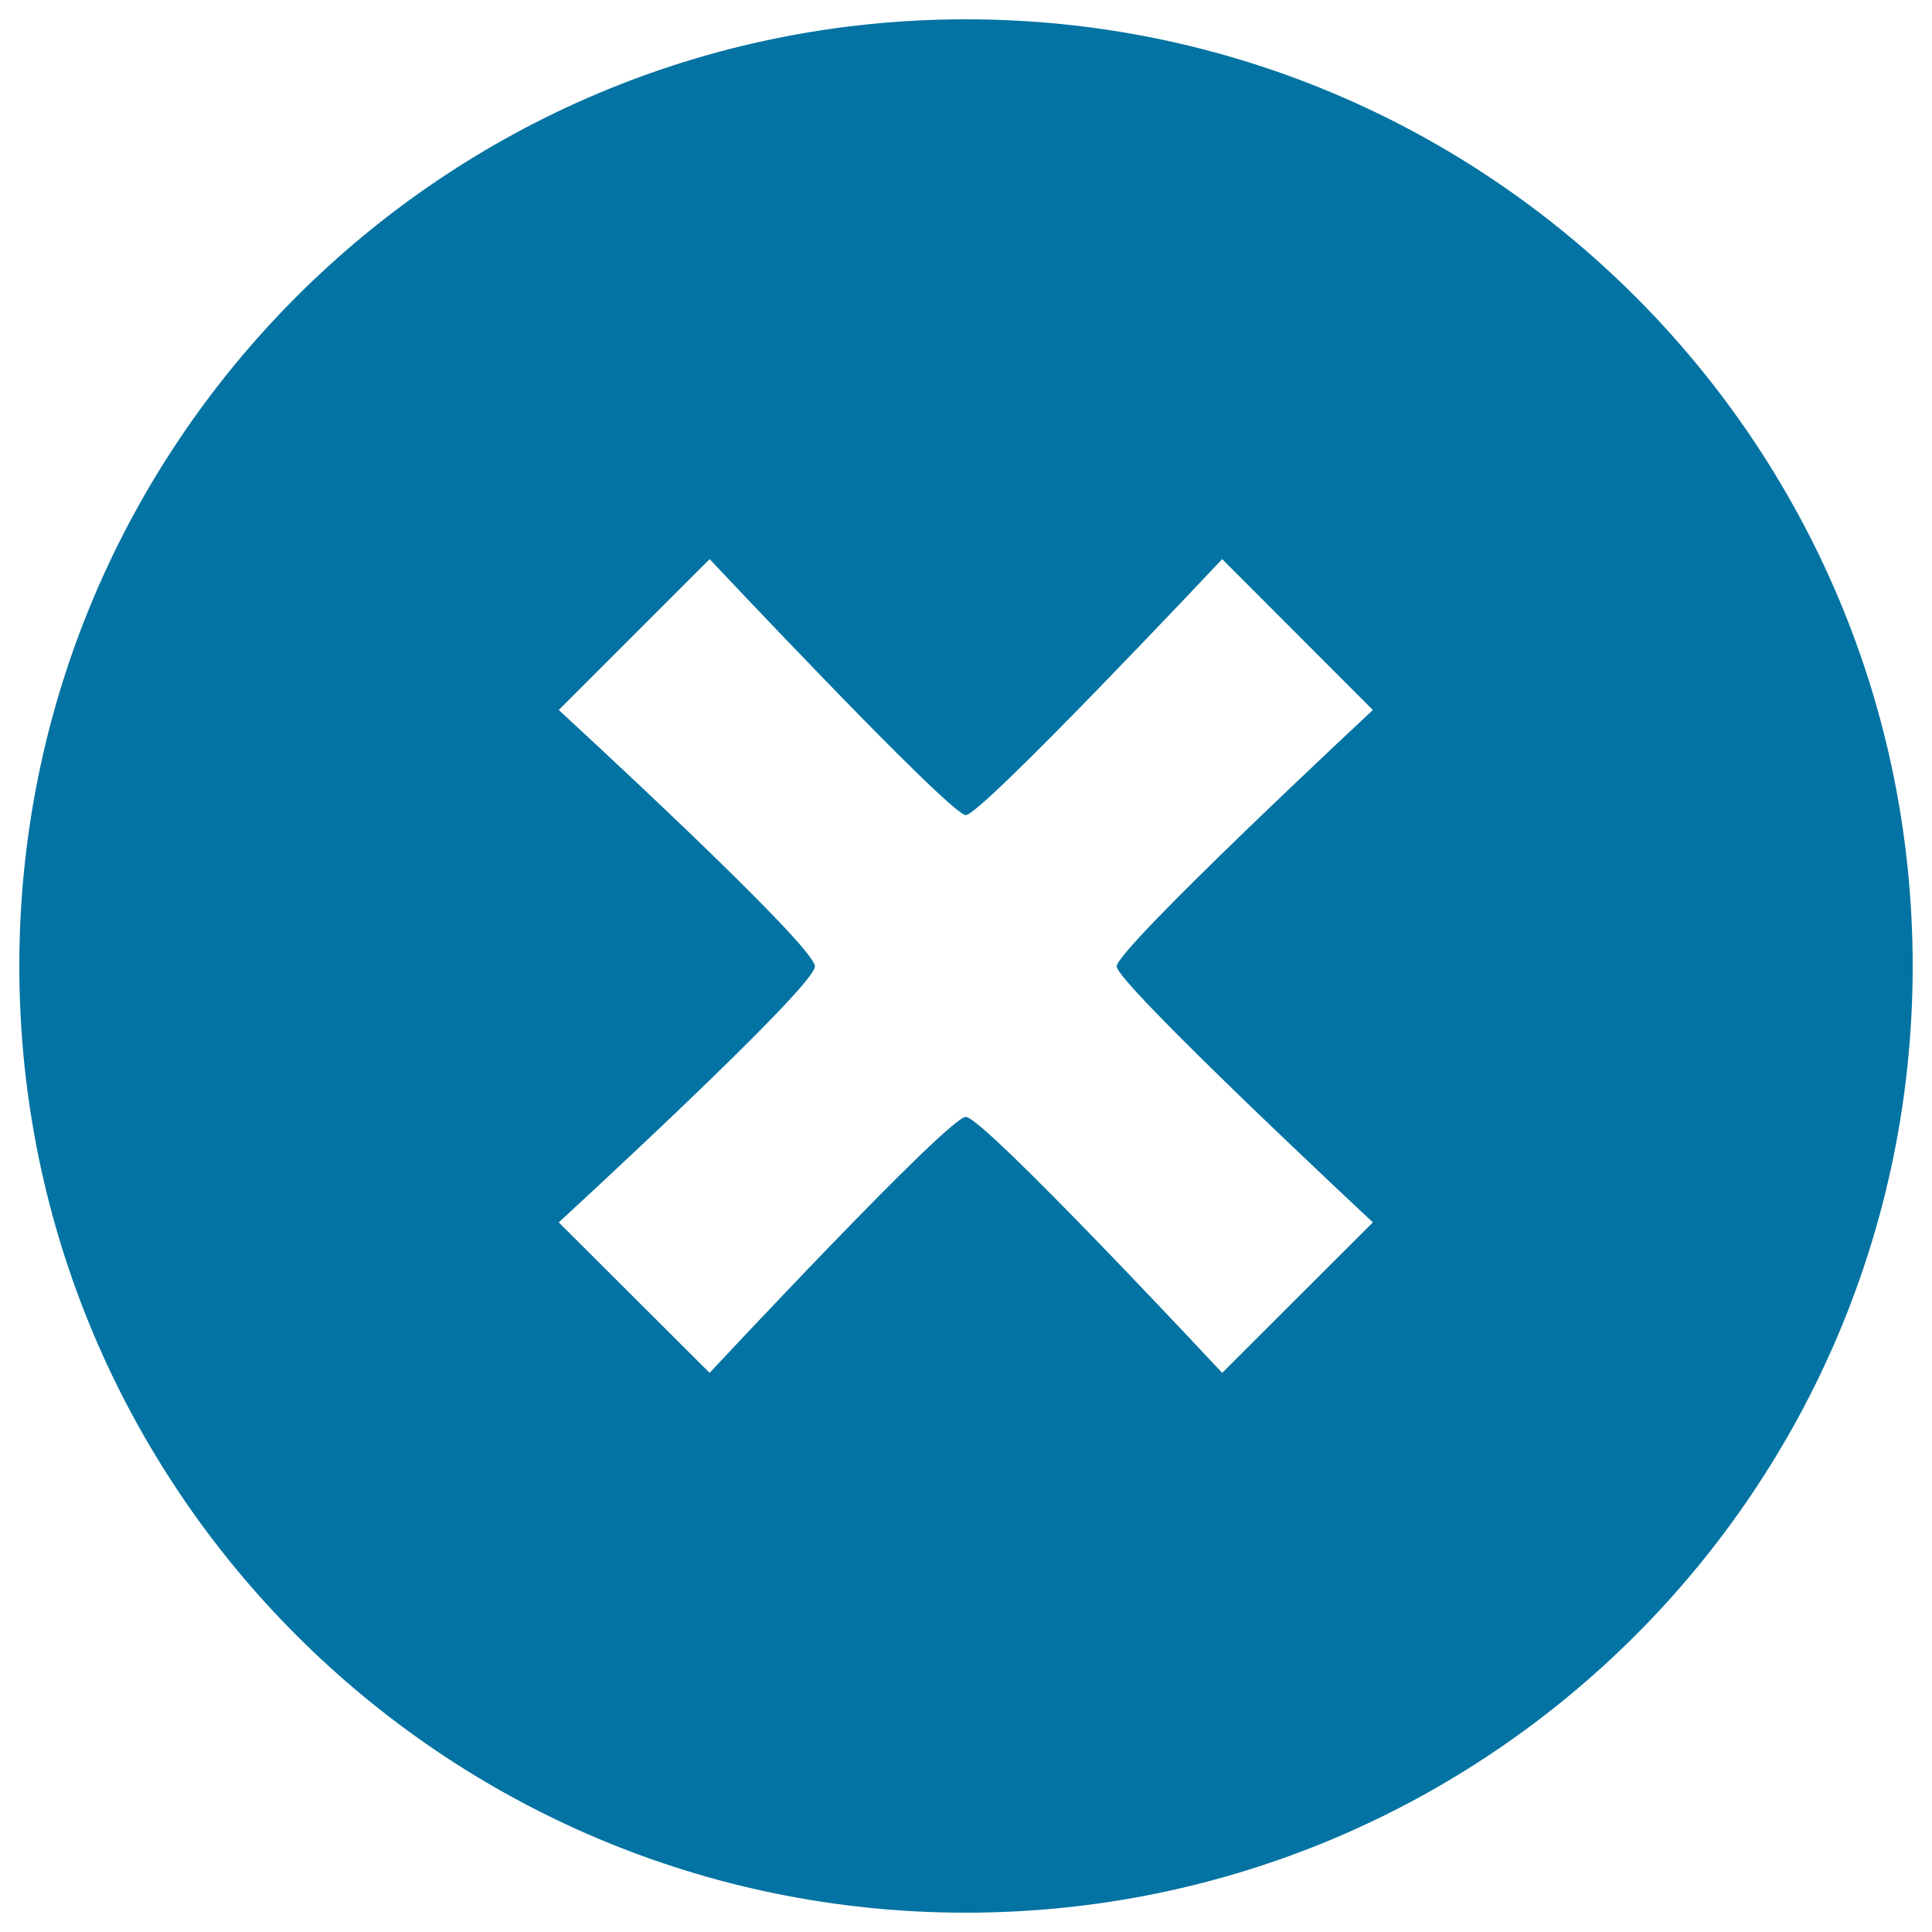 <svg xmlns="http://www.w3.org/2000/svg" viewBox="0 0 1000 1000" style="fill:#0273a2">
<title>Remove Button SVG icon</title>
<g><g id="c142_x"><path d="M499.9,10C229.3,10,10,229.4,10,500c0,270.6,219.3,490,489.9,490C770.6,990,990,770.6,990,500C990,229.4,770.6,10,499.9,10z M710.6,632.7l-78,77.9c0,0-123.5-132.5-132.7-132.5c-9.1,0-132.6,132.5-132.6,132.5l-78.1-77.9c0,0,132.6-121.7,132.6-132.5c0-11-132.6-132.7-132.6-132.7l78.1-78.1c0,0,124.5,132.5,132.6,132.5c8.1,0,132.7-132.5,132.7-132.5l78,78.1c0,0-132.6,123.5-132.6,132.7C578,509,710.6,632.7,710.6,632.7z"/></g><g id="Capa_1_104_"></g></g>
</svg>
